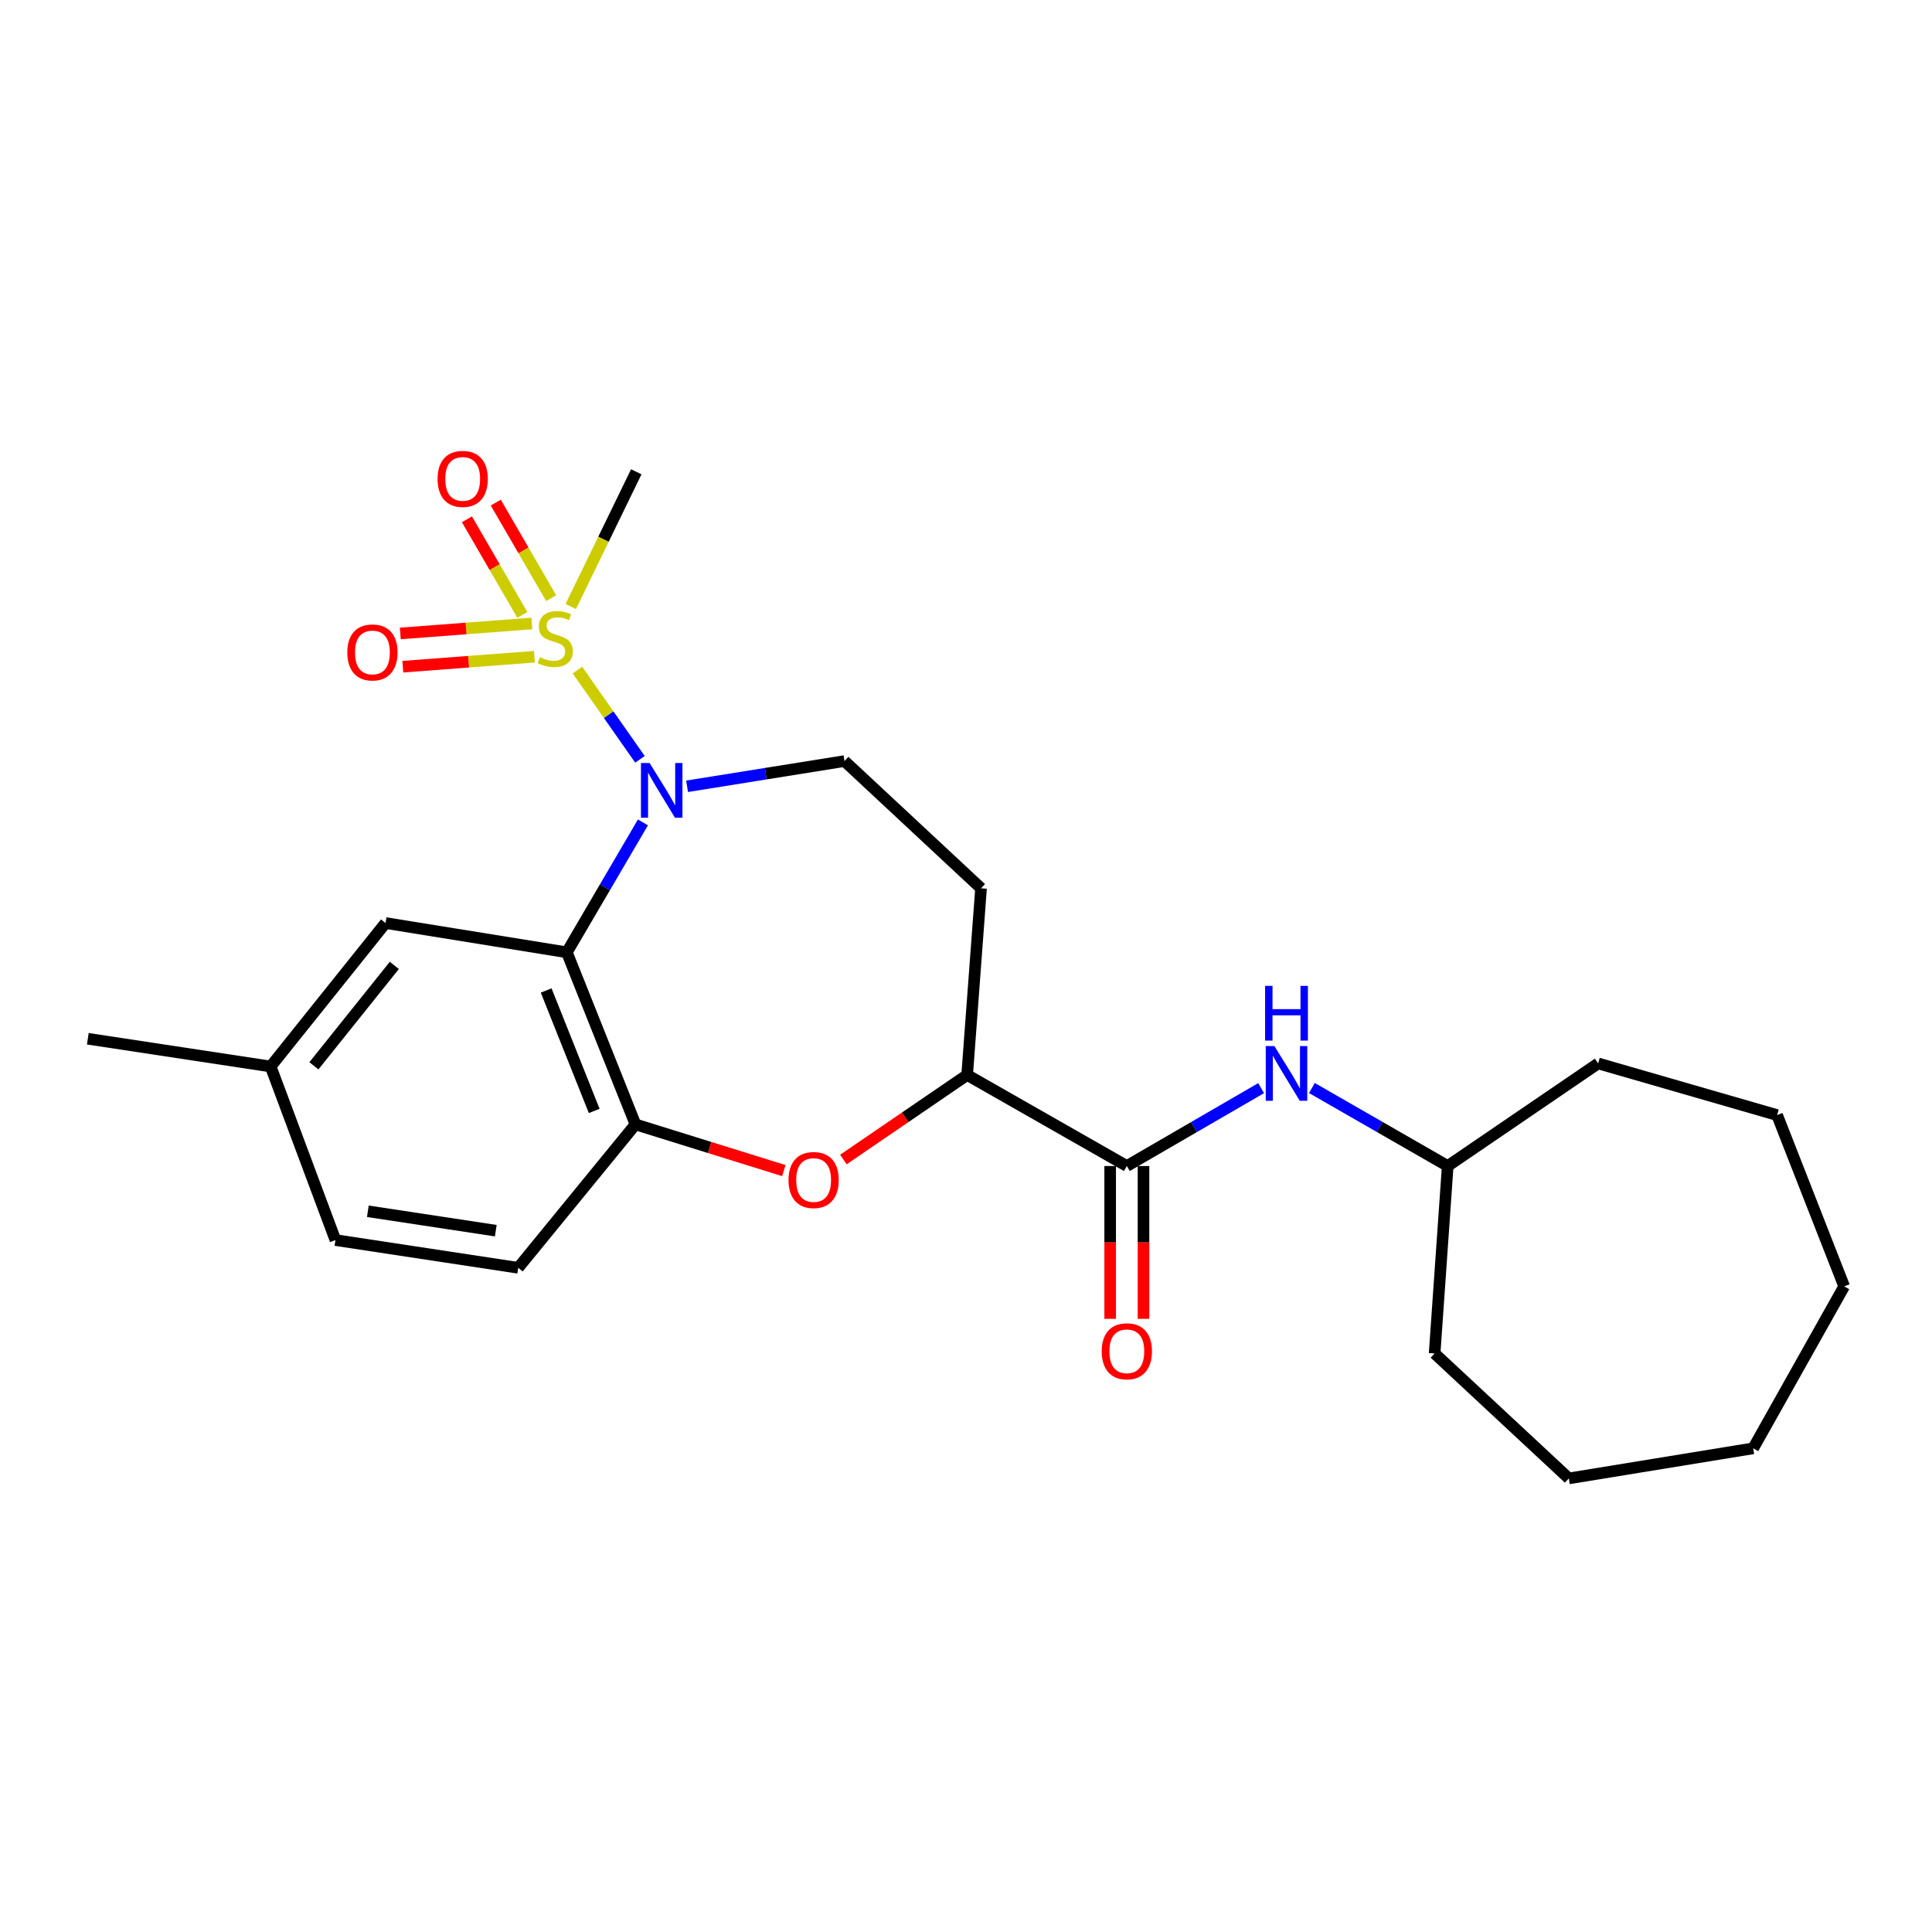 <?xml version='1.0' encoding='iso-8859-1'?>
<svg version='1.1' baseProfile='full'
              xmlns='http://www.w3.org/2000/svg'
                      xmlns:rdkit='http://www.rdkit.org/xml'
                      xmlns:xlink='http://www.w3.org/1999/xlink'
                  xml:space='preserve'
width='1000px' height='1000px' viewBox='0 0 1000 1000'>
<!-- END OF HEADER -->
<rect style='opacity:1.0;fill:#FFFFFF;stroke:none' width='1000' height='1000' x='0' y='0'> </rect>
<path class='bond-0' d='M 298.877,346.833 L 315.06,369.929' style='fill:none;fill-rule:evenodd;stroke:#CCCC00;stroke-width:6px;stroke-linecap:butt;stroke-linejoin:miter;stroke-opacity:1' />
<path class='bond-0' d='M 315.06,369.929 L 331.243,393.025' style='fill:none;fill-rule:evenodd;stroke:#0000FF;stroke-width:6px;stroke-linecap:butt;stroke-linejoin:miter;stroke-opacity:1' />
<path class='bond-8' d='M 285.293,309.613 L 270.954,284.875' style='fill:none;fill-rule:evenodd;stroke:#CCCC00;stroke-width:6px;stroke-linecap:butt;stroke-linejoin:miter;stroke-opacity:1' />
<path class='bond-8' d='M 270.954,284.875 L 256.616,260.138' style='fill:none;fill-rule:evenodd;stroke:#FF0000;stroke-width:6px;stroke-linecap:butt;stroke-linejoin:miter;stroke-opacity:1' />
<path class='bond-8' d='M 270.362,318.267 L 256.024,293.53' style='fill:none;fill-rule:evenodd;stroke:#CCCC00;stroke-width:6px;stroke-linecap:butt;stroke-linejoin:miter;stroke-opacity:1' />
<path class='bond-8' d='M 256.024,293.53 L 241.685,268.793' style='fill:none;fill-rule:evenodd;stroke:#FF0000;stroke-width:6px;stroke-linecap:butt;stroke-linejoin:miter;stroke-opacity:1' />
<path class='bond-9' d='M 275.292,322.712 L 241.246,325.292' style='fill:none;fill-rule:evenodd;stroke:#CCCC00;stroke-width:6px;stroke-linecap:butt;stroke-linejoin:miter;stroke-opacity:1' />
<path class='bond-9' d='M 241.246,325.292 L 207.2,327.872' style='fill:none;fill-rule:evenodd;stroke:#FF0000;stroke-width:6px;stroke-linecap:butt;stroke-linejoin:miter;stroke-opacity:1' />
<path class='bond-9' d='M 276.596,339.92 L 242.55,342.5' style='fill:none;fill-rule:evenodd;stroke:#CCCC00;stroke-width:6px;stroke-linecap:butt;stroke-linejoin:miter;stroke-opacity:1' />
<path class='bond-9' d='M 242.55,342.5 L 208.505,345.081' style='fill:none;fill-rule:evenodd;stroke:#FF0000;stroke-width:6px;stroke-linecap:butt;stroke-linejoin:miter;stroke-opacity:1' />
<path class='bond-14' d='M 295.427,313.931 L 312.38,279.065' style='fill:none;fill-rule:evenodd;stroke:#CCCC00;stroke-width:6px;stroke-linecap:butt;stroke-linejoin:miter;stroke-opacity:1' />
<path class='bond-14' d='M 312.38,279.065 L 329.332,244.199' style='fill:none;fill-rule:evenodd;stroke:#000000;stroke-width:6px;stroke-linecap:butt;stroke-linejoin:miter;stroke-opacity:1' />
<path class='bond-1' d='M 332.78,425.674 L 313.089,459.296' style='fill:none;fill-rule:evenodd;stroke:#0000FF;stroke-width:6px;stroke-linecap:butt;stroke-linejoin:miter;stroke-opacity:1' />
<path class='bond-1' d='M 313.089,459.296 L 293.398,492.919' style='fill:none;fill-rule:evenodd;stroke:#000000;stroke-width:6px;stroke-linecap:butt;stroke-linejoin:miter;stroke-opacity:1' />
<path class='bond-6' d='M 355.631,406.981 L 396.373,400.454' style='fill:none;fill-rule:evenodd;stroke:#0000FF;stroke-width:6px;stroke-linecap:butt;stroke-linejoin:miter;stroke-opacity:1' />
<path class='bond-6' d='M 396.373,400.454 L 437.115,393.927' style='fill:none;fill-rule:evenodd;stroke:#000000;stroke-width:6px;stroke-linecap:butt;stroke-linejoin:miter;stroke-opacity:1' />
<path class='bond-2' d='M 293.398,492.919 L 328.92,581.987' style='fill:none;fill-rule:evenodd;stroke:#000000;stroke-width:6px;stroke-linecap:butt;stroke-linejoin:miter;stroke-opacity:1' />
<path class='bond-2' d='M 282.696,512.672 L 307.562,575.02' style='fill:none;fill-rule:evenodd;stroke:#000000;stroke-width:6px;stroke-linecap:butt;stroke-linejoin:miter;stroke-opacity:1' />
<path class='bond-11' d='M 293.398,492.919 L 199.555,477.761' style='fill:none;fill-rule:evenodd;stroke:#000000;stroke-width:6px;stroke-linecap:butt;stroke-linejoin:miter;stroke-opacity:1' />
<path class='bond-3' d='M 328.92,581.987 L 367.319,593.944' style='fill:none;fill-rule:evenodd;stroke:#000000;stroke-width:6px;stroke-linecap:butt;stroke-linejoin:miter;stroke-opacity:1' />
<path class='bond-3' d='M 367.319,593.944 L 405.718,605.902' style='fill:none;fill-rule:evenodd;stroke:#FF0000;stroke-width:6px;stroke-linecap:butt;stroke-linejoin:miter;stroke-opacity:1' />
<path class='bond-13' d='M 328.92,581.987 L 268.221,656.214' style='fill:none;fill-rule:evenodd;stroke:#000000;stroke-width:6px;stroke-linecap:butt;stroke-linejoin:miter;stroke-opacity:1' />
<path class='bond-25' d='M 436.539,600.173 L 468.567,578.286' style='fill:none;fill-rule:evenodd;stroke:#FF0000;stroke-width:6px;stroke-linecap:butt;stroke-linejoin:miter;stroke-opacity:1' />
<path class='bond-25' d='M 468.567,578.286 L 500.594,556.398' style='fill:none;fill-rule:evenodd;stroke:#000000;stroke-width:6px;stroke-linecap:butt;stroke-linejoin:miter;stroke-opacity:1' />
<path class='bond-4' d='M 583.249,603.53 L 500.594,556.398' style='fill:none;fill-rule:evenodd;stroke:#000000;stroke-width:6px;stroke-linecap:butt;stroke-linejoin:miter;stroke-opacity:1' />
<path class='bond-7' d='M 583.249,603.53 L 618.007,583.373' style='fill:none;fill-rule:evenodd;stroke:#000000;stroke-width:6px;stroke-linecap:butt;stroke-linejoin:miter;stroke-opacity:1' />
<path class='bond-7' d='M 618.007,583.373 L 652.765,563.216' style='fill:none;fill-rule:evenodd;stroke:#0000FF;stroke-width:6px;stroke-linecap:butt;stroke-linejoin:miter;stroke-opacity:1' />
<path class='bond-12' d='M 574.62,603.53 L 574.62,643.077' style='fill:none;fill-rule:evenodd;stroke:#000000;stroke-width:6px;stroke-linecap:butt;stroke-linejoin:miter;stroke-opacity:1' />
<path class='bond-12' d='M 574.62,643.077 L 574.62,682.623' style='fill:none;fill-rule:evenodd;stroke:#FF0000;stroke-width:6px;stroke-linecap:butt;stroke-linejoin:miter;stroke-opacity:1' />
<path class='bond-12' d='M 591.877,603.53 L 591.877,643.077' style='fill:none;fill-rule:evenodd;stroke:#000000;stroke-width:6px;stroke-linecap:butt;stroke-linejoin:miter;stroke-opacity:1' />
<path class='bond-12' d='M 591.877,643.077 L 591.877,682.623' style='fill:none;fill-rule:evenodd;stroke:#FF0000;stroke-width:6px;stroke-linecap:butt;stroke-linejoin:miter;stroke-opacity:1' />
<path class='bond-5' d='M 500.594,556.398 L 507.785,459.794' style='fill:none;fill-rule:evenodd;stroke:#000000;stroke-width:6px;stroke-linecap:butt;stroke-linejoin:miter;stroke-opacity:1' />
<path class='bond-10' d='M 437.115,393.927 L 507.785,459.794' style='fill:none;fill-rule:evenodd;stroke:#000000;stroke-width:6px;stroke-linecap:butt;stroke-linejoin:miter;stroke-opacity:1' />
<path class='bond-16' d='M 679.039,563.153 L 714.186,583.342' style='fill:none;fill-rule:evenodd;stroke:#0000FF;stroke-width:6px;stroke-linecap:butt;stroke-linejoin:miter;stroke-opacity:1' />
<path class='bond-16' d='M 714.186,583.342 L 749.334,603.53' style='fill:none;fill-rule:evenodd;stroke:#000000;stroke-width:6px;stroke-linecap:butt;stroke-linejoin:miter;stroke-opacity:1' />
<path class='bond-15' d='M 199.555,477.761 L 140.084,552.016' style='fill:none;fill-rule:evenodd;stroke:#000000;stroke-width:6px;stroke-linecap:butt;stroke-linejoin:miter;stroke-opacity:1' />
<path class='bond-15' d='M 204.104,499.687 L 162.474,551.666' style='fill:none;fill-rule:evenodd;stroke:#000000;stroke-width:6px;stroke-linecap:butt;stroke-linejoin:miter;stroke-opacity:1' />
<path class='bond-26' d='M 268.221,656.214 L 173.621,641.861' style='fill:none;fill-rule:evenodd;stroke:#000000;stroke-width:6px;stroke-linecap:butt;stroke-linejoin:miter;stroke-opacity:1' />
<path class='bond-26' d='M 256.62,636.999 L 190.4,626.952' style='fill:none;fill-rule:evenodd;stroke:#000000;stroke-width:6px;stroke-linecap:butt;stroke-linejoin:miter;stroke-opacity:1' />
<path class='bond-17' d='M 140.084,552.016 L 173.621,641.861' style='fill:none;fill-rule:evenodd;stroke:#000000;stroke-width:6px;stroke-linecap:butt;stroke-linejoin:miter;stroke-opacity:1' />
<path class='bond-18' d='M 140.084,552.016 L 45.455,537.654' style='fill:none;fill-rule:evenodd;stroke:#000000;stroke-width:6px;stroke-linecap:butt;stroke-linejoin:miter;stroke-opacity:1' />
<path class='bond-19' d='M 749.334,603.53 L 827.194,550.425' style='fill:none;fill-rule:evenodd;stroke:#000000;stroke-width:6px;stroke-linecap:butt;stroke-linejoin:miter;stroke-opacity:1' />
<path class='bond-20' d='M 749.334,603.53 L 742.555,700.547' style='fill:none;fill-rule:evenodd;stroke:#000000;stroke-width:6px;stroke-linecap:butt;stroke-linejoin:miter;stroke-opacity:1' />
<path class='bond-21' d='M 827.194,550.425 L 919.819,577.164' style='fill:none;fill-rule:evenodd;stroke:#000000;stroke-width:6px;stroke-linecap:butt;stroke-linejoin:miter;stroke-opacity:1' />
<path class='bond-22' d='M 742.555,700.547 L 812.017,765.224' style='fill:none;fill-rule:evenodd;stroke:#000000;stroke-width:6px;stroke-linecap:butt;stroke-linejoin:miter;stroke-opacity:1' />
<path class='bond-24' d='M 919.819,577.164 L 954.545,665.821' style='fill:none;fill-rule:evenodd;stroke:#000000;stroke-width:6px;stroke-linecap:butt;stroke-linejoin:miter;stroke-opacity:1' />
<path class='bond-23' d='M 812.017,765.224 L 907.442,749.654' style='fill:none;fill-rule:evenodd;stroke:#000000;stroke-width:6px;stroke-linecap:butt;stroke-linejoin:miter;stroke-opacity:1' />
<path class='bond-27' d='M 907.442,749.654 L 954.545,665.821' style='fill:none;fill-rule:evenodd;stroke:#000000;stroke-width:6px;stroke-linecap:butt;stroke-linejoin:miter;stroke-opacity:1' />
<path  class='atom-0' d='M 279.396 340.168
Q 279.716 340.288, 281.036 340.848
Q 282.356 341.408, 283.796 341.768
Q 285.276 342.088, 286.716 342.088
Q 289.396 342.088, 290.956 340.808
Q 292.516 339.488, 292.516 337.208
Q 292.516 335.648, 291.716 334.688
Q 290.956 333.728, 289.756 333.208
Q 288.556 332.688, 286.556 332.088
Q 284.036 331.328, 282.516 330.608
Q 281.036 329.888, 279.956 328.368
Q 278.916 326.848, 278.916 324.288
Q 278.916 320.728, 281.316 318.528
Q 283.756 316.328, 288.556 316.328
Q 291.836 316.328, 295.556 317.888
L 294.636 320.968
Q 291.236 319.568, 288.676 319.568
Q 285.916 319.568, 284.396 320.728
Q 282.876 321.848, 282.916 323.808
Q 282.916 325.328, 283.676 326.248
Q 284.476 327.168, 285.596 327.688
Q 286.756 328.208, 288.676 328.808
Q 291.236 329.608, 292.756 330.408
Q 294.276 331.208, 295.356 332.848
Q 296.476 334.448, 296.476 337.208
Q 296.476 341.128, 293.836 343.248
Q 291.236 345.328, 286.876 345.328
Q 284.356 345.328, 282.436 344.768
Q 280.556 344.248, 278.316 343.328
L 279.396 340.168
' fill='#CCCC00'/>
<path  class='atom-1' d='M 336.236 394.925
L 345.516 409.925
Q 346.436 411.405, 347.916 414.085
Q 349.396 416.765, 349.476 416.925
L 349.476 394.925
L 353.236 394.925
L 353.236 423.245
L 349.356 423.245
L 339.396 406.845
Q 338.236 404.925, 336.996 402.725
Q 335.796 400.525, 335.436 399.845
L 335.436 423.245
L 331.756 423.245
L 331.756 394.925
L 336.236 394.925
' fill='#0000FF'/>
<path  class='atom-4' d='M 408.133 610.782
Q 408.133 603.982, 411.493 600.182
Q 414.853 596.382, 421.133 596.382
Q 427.413 596.382, 430.773 600.182
Q 434.133 603.982, 434.133 610.782
Q 434.133 617.662, 430.733 621.582
Q 427.333 625.462, 421.133 625.462
Q 414.893 625.462, 411.493 621.582
Q 408.133 617.702, 408.133 610.782
M 421.133 622.262
Q 425.453 622.262, 427.773 619.382
Q 430.133 616.462, 430.133 610.782
Q 430.133 605.222, 427.773 602.422
Q 425.453 599.582, 421.133 599.582
Q 416.813 599.582, 414.453 602.382
Q 412.133 605.182, 412.133 610.782
Q 412.133 616.502, 414.453 619.382
Q 416.813 622.262, 421.133 622.262
' fill='#FF0000'/>
<path  class='atom-8' d='M 659.633 541.442
L 668.913 556.442
Q 669.833 557.922, 671.313 560.602
Q 672.793 563.282, 672.873 563.442
L 672.873 541.442
L 676.633 541.442
L 676.633 569.762
L 672.753 569.762
L 662.793 553.362
Q 661.633 551.442, 660.393 549.242
Q 659.193 547.042, 658.833 546.362
L 658.833 569.762
L 655.153 569.762
L 655.153 541.442
L 659.633 541.442
' fill='#0000FF'/>
<path  class='atom-8' d='M 654.813 510.29
L 658.653 510.29
L 658.653 522.33
L 673.133 522.33
L 673.133 510.29
L 676.973 510.29
L 676.973 538.61
L 673.133 538.61
L 673.133 525.53
L 658.653 525.53
L 658.653 538.61
L 654.813 538.61
L 654.813 510.29
' fill='#0000FF'/>
<path  class='atom-9' d='M 226.487 247.874
Q 226.487 241.074, 229.847 237.274
Q 233.207 233.474, 239.487 233.474
Q 245.767 233.474, 249.127 237.274
Q 252.487 241.074, 252.487 247.874
Q 252.487 254.754, 249.087 258.674
Q 245.687 262.554, 239.487 262.554
Q 233.247 262.554, 229.847 258.674
Q 226.487 254.794, 226.487 247.874
M 239.487 259.354
Q 243.807 259.354, 246.127 256.474
Q 248.487 253.554, 248.487 247.874
Q 248.487 242.314, 246.127 239.514
Q 243.807 236.674, 239.487 236.674
Q 235.167 236.674, 232.807 239.474
Q 230.487 242.274, 230.487 247.874
Q 230.487 253.594, 232.807 256.474
Q 235.167 259.354, 239.487 259.354
' fill='#FF0000'/>
<path  class='atom-10' d='M 179.767 337.7
Q 179.767 330.9, 183.127 327.1
Q 186.487 323.3, 192.767 323.3
Q 199.047 323.3, 202.407 327.1
Q 205.767 330.9, 205.767 337.7
Q 205.767 344.58, 202.367 348.5
Q 198.967 352.38, 192.767 352.38
Q 186.527 352.38, 183.127 348.5
Q 179.767 344.62, 179.767 337.7
M 192.767 349.18
Q 197.087 349.18, 199.407 346.3
Q 201.767 343.38, 201.767 337.7
Q 201.767 332.14, 199.407 329.34
Q 197.087 326.5, 192.767 326.5
Q 188.447 326.5, 186.087 329.3
Q 183.767 332.1, 183.767 337.7
Q 183.767 343.42, 186.087 346.3
Q 188.447 349.18, 192.767 349.18
' fill='#FF0000'/>
<path  class='atom-13' d='M 570.249 699.419
Q 570.249 692.619, 573.609 688.819
Q 576.969 685.019, 583.249 685.019
Q 589.529 685.019, 592.889 688.819
Q 596.249 692.619, 596.249 699.419
Q 596.249 706.299, 592.849 710.219
Q 589.449 714.099, 583.249 714.099
Q 577.009 714.099, 573.609 710.219
Q 570.249 706.339, 570.249 699.419
M 583.249 710.899
Q 587.569 710.899, 589.889 708.019
Q 592.249 705.099, 592.249 699.419
Q 592.249 693.859, 589.889 691.059
Q 587.569 688.219, 583.249 688.219
Q 578.929 688.219, 576.569 691.019
Q 574.249 693.819, 574.249 699.419
Q 574.249 705.139, 576.569 708.019
Q 578.929 710.899, 583.249 710.899
' fill='#FF0000'/>
</svg>
